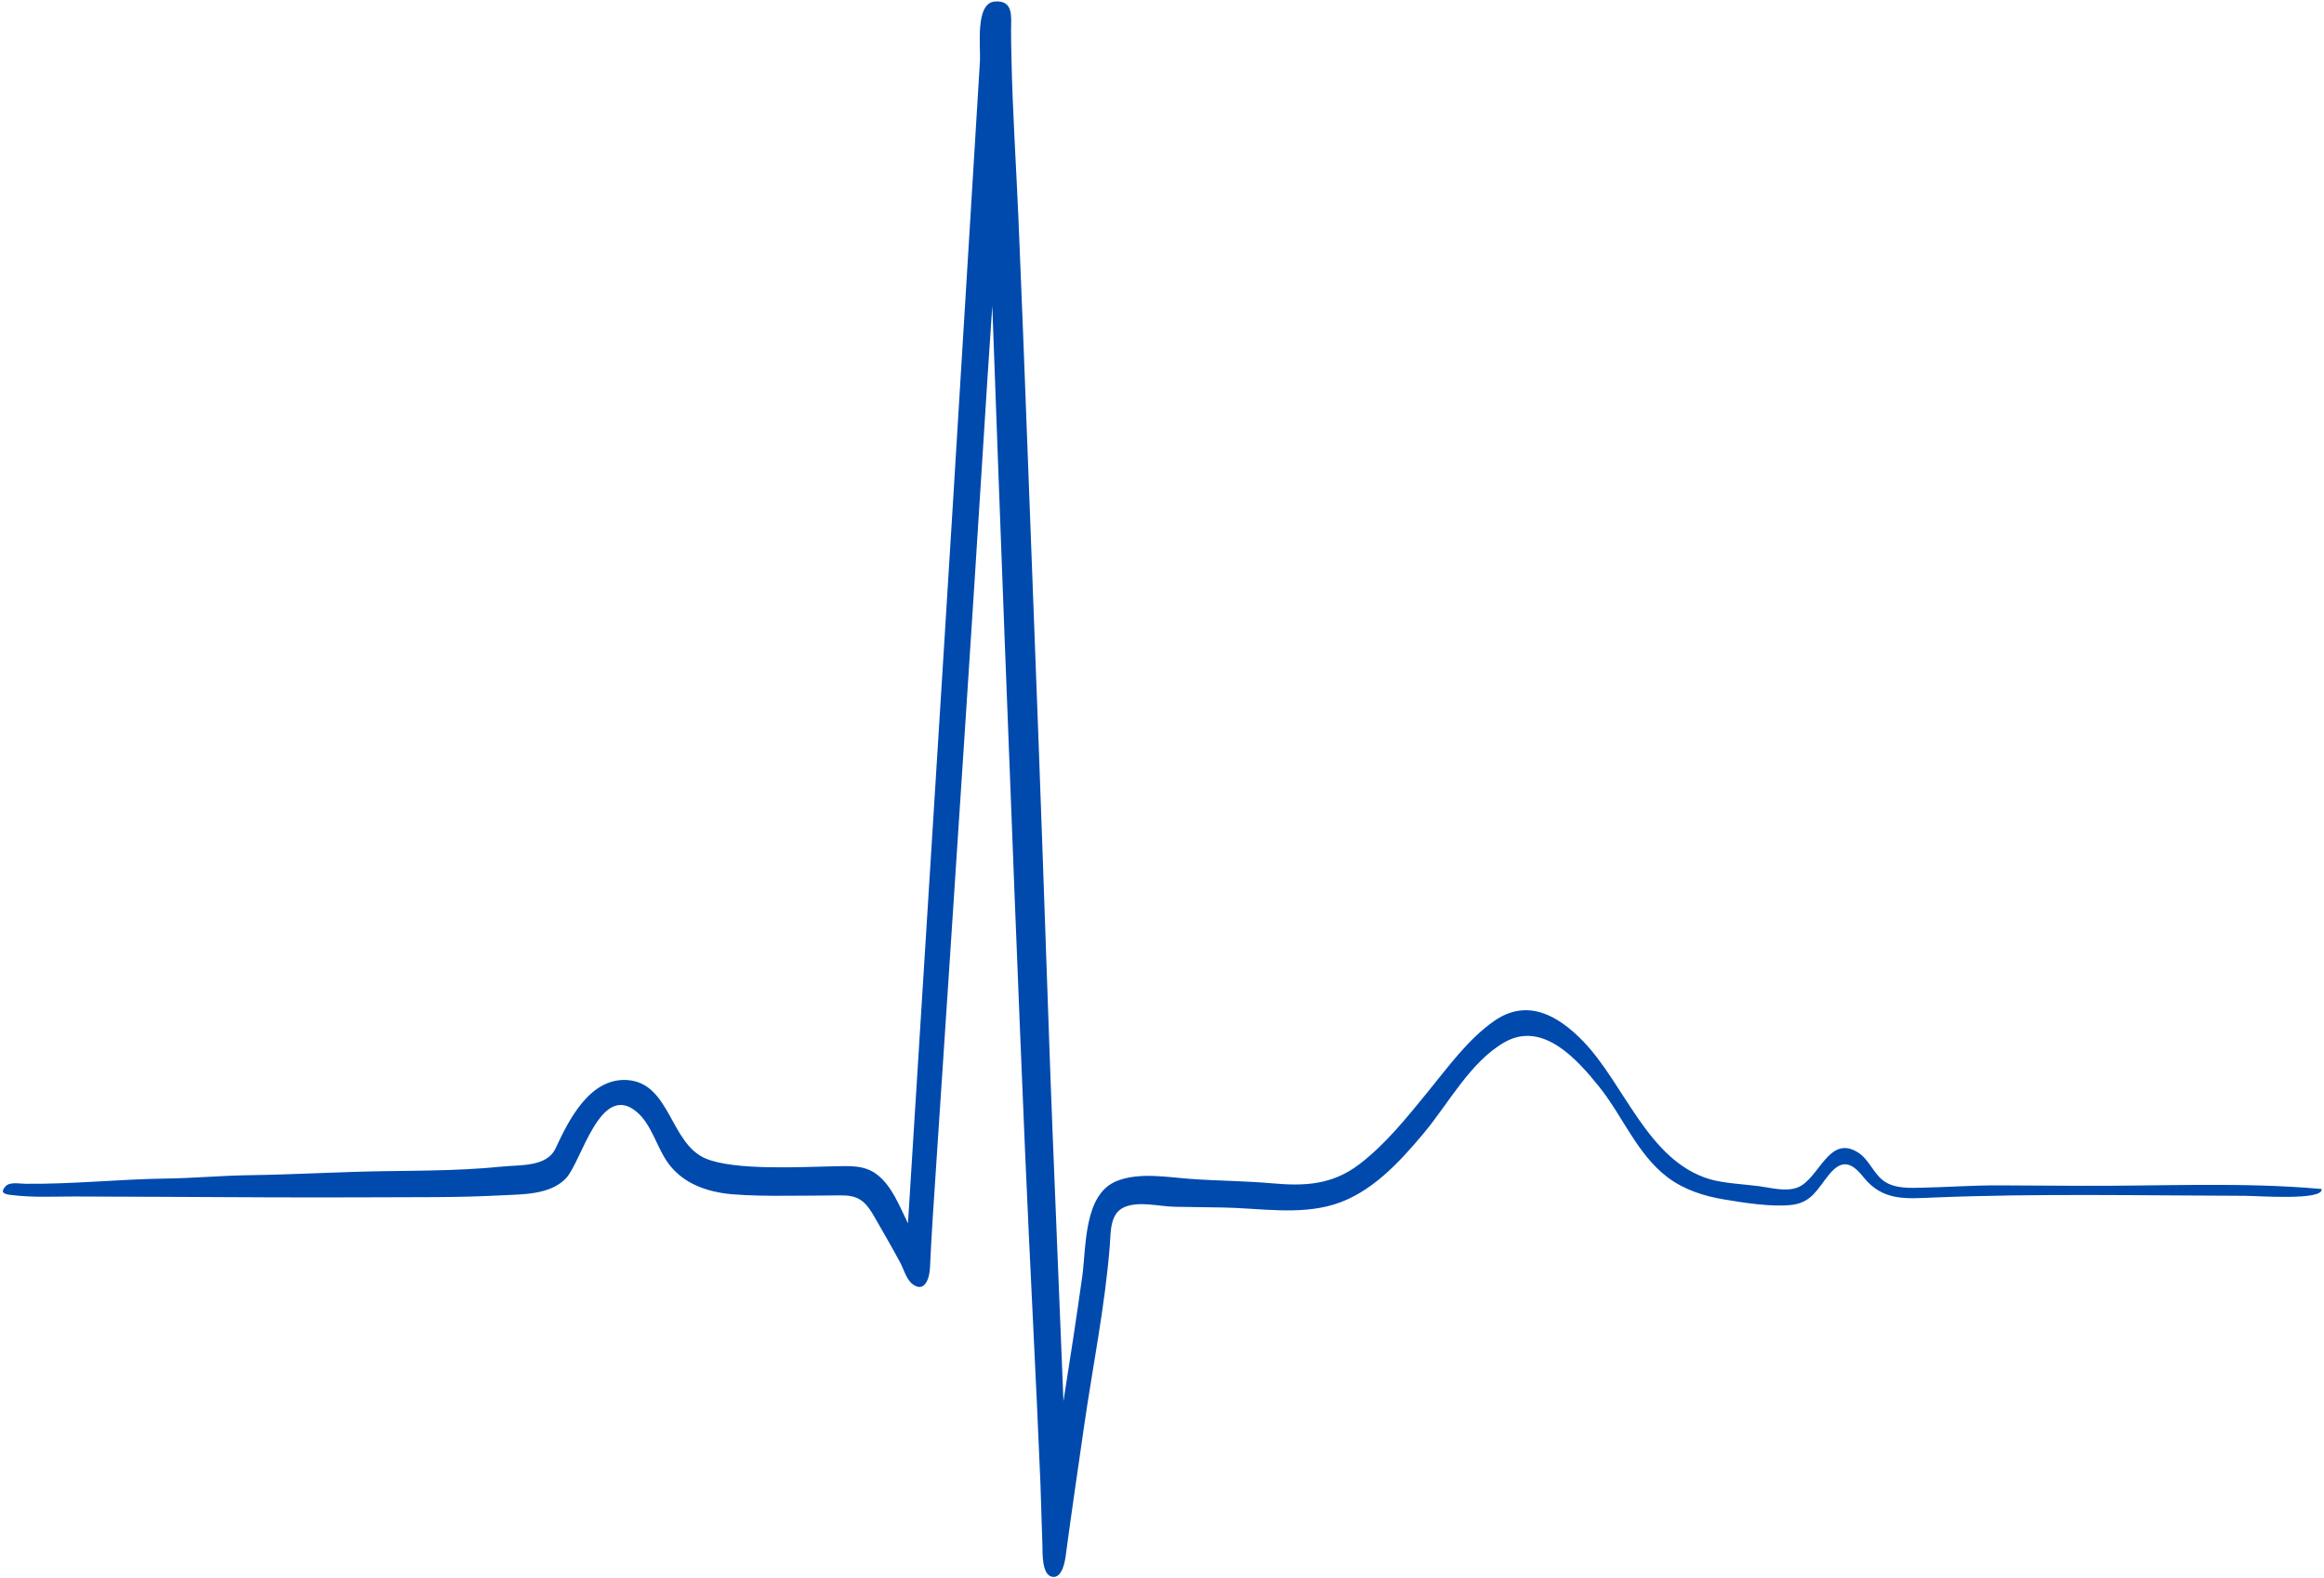 <?xml version="1.0" encoding="UTF-8" standalone="no"?><svg xmlns="http://www.w3.org/2000/svg" xmlns:xlink="http://www.w3.org/1999/xlink" fill="#000000" height="1130.7" preserveAspectRatio="xMidYMid meet" version="1" viewBox="219.4 454.4 1664.5 1130.7" width="1664.5" zoomAndPan="magnify"><g id="change1_1"><path d="M 1882.141 1306.223 C 1825.02 1301.094 1766.711 1304.254 1709.383 1303.941 C 1690.125 1303.832 1670.859 1303.734 1651.605 1303.633 C 1633.215 1303.531 1614.988 1304.871 1596.621 1305.293 C 1587.57 1305.504 1576.547 1306.102 1568.789 1300.613 C 1561.105 1295.164 1558.156 1285.043 1550.09 1280.012 C 1529.09 1266.871 1522.27 1299.133 1507 1305.082 C 1498.391 1308.434 1487.918 1305.344 1479.168 1304.203 C 1468.859 1302.863 1453.582 1302.133 1443.605 1299.102 C 1399.387 1285.633 1382.938 1230.922 1353.059 1200.172 C 1335.25 1181.832 1313.289 1169.402 1289.664 1185.781 C 1270.766 1198.902 1256.156 1219.363 1241.758 1236.973 C 1226.883 1255.164 1211.844 1274.094 1193.051 1288.453 C 1173.621 1303.301 1154.027 1304.262 1130.516 1302.16 C 1111.078 1300.434 1091.715 1300.41 1072.297 1299.023 C 1055.555 1297.812 1035.535 1294.062 1019.355 1300.473 C 995.391 1309.973 997.48 1347.871 994.539 1368.832 C 990.359 1398.672 985.809 1428.453 981.07 1458.203 C 978.566 1396.332 976.062 1334.461 973.559 1272.602 C 971.629 1224.941 970.051 1177.262 968.371 1129.602 C 966.668 1081.352 965.035 1033.102 963.215 984.859 C 960.598 915.578 957.98 846.297 955.363 777.016 C 953.27 721.551 951.188 666.07 948.816 610.617 C 947.18 572.301 944.594 534 943.82 495.66 C 943.684 488.875 943.484 482.09 943.547 475.309 C 943.633 466.141 945.277 454.434 931.961 455.484 C 917.578 456.629 921.922 487.441 921.211 499.082 C 920.32 513.633 919.434 528.184 918.543 542.738 C 916.996 568.082 915.449 593.418 913.898 618.754 C 909.852 684.98 905.805 751.195 901.754 817.414 C 899.781 849.707 897.77 881.988 895.75 914.273 C 891.027 989.848 886.301 1065.422 881.574 1141.004 C 877.816 1201.082 874.059 1261.172 870.305 1321.254 C 870.105 1324.441 869.902 1327.633 869.703 1330.82 C 863.668 1318.781 858.453 1304.164 847.332 1295.723 C 838.207 1288.793 827.074 1289.793 816.27 1289.98 C 794.055 1290.391 745.684 1293.211 724.793 1284.395 C 699.172 1273.562 699.453 1230.023 668.465 1228.172 C 641.867 1226.582 626.781 1256.664 617.41 1276.941 C 611.113 1290.574 592.254 1288.832 579.055 1290.172 C 561.953 1291.922 544.758 1292.613 527.578 1292.973 C 517.047 1293.203 506.512 1293.301 495.98 1293.441 C 463.324 1293.871 430.668 1295.914 398.012 1296.344 C 378.055 1296.613 358.102 1298.48 338.148 1298.754 C 304.531 1299.211 270.766 1302.902 237.188 1302.48 C 233.254 1302.434 226.344 1300.934 223.293 1304.383 C 219.434 1308.734 222.18 1309.852 226.676 1310.434 C 242.883 1312.531 258.895 1311.574 272.227 1311.602 C 318.633 1311.703 365.035 1312.023 411.438 1312.211 C 434.77 1312.301 458.094 1312.293 481.426 1312.211 C 497.809 1312.16 514.191 1312.141 530.578 1312.051 C 546.402 1311.973 562.211 1311.621 578.016 1310.801 C 593.273 1310 613.008 1310.594 624.582 1298.773 C 635.848 1287.262 649.141 1228.852 675.438 1250.992 C 686.5 1260.301 689.883 1277.203 698.562 1288.531 C 707.898 1300.723 721.438 1306.602 736.309 1309.082 C 754.094 1312.051 793.566 1310.883 811.555 1310.902 C 816.039 1310.914 820.621 1310.672 825.098 1310.914 C 836.133 1311.5 840.648 1317.402 845.77 1326.344 C 851.934 1337.102 858.191 1347.863 864.062 1358.781 C 866.703 1363.703 868.523 1371.082 873.086 1374.461 C 881.863 1380.961 885.156 1369.863 885.469 1362.801 C 886.52 1339.281 888.148 1315.812 889.707 1292.312 C 892.738 1246.621 895.785 1200.941 898.793 1155.262 C 907.027 1030.102 915.344 904.949 923.195 779.77 C 925.414 744.332 927.676 708.906 930.102 673.48 C 933.047 753.324 935.883 833.176 938.98 913.008 C 943.711 1035.023 948.34 1157.031 953.562 1279.023 C 956.969 1358.562 961.32 1438.051 964.598 1517.602 C 965.199 1532.211 965.402 1546.852 965.996 1561.461 C 966.207 1566.633 965.355 1582.93 973.188 1584.109 C 980.109 1585.16 982.098 1573.34 982.684 1568.98 C 986.789 1538.273 991.324 1507.602 995.738 1476.922 C 1001.965 1433.633 1010.816 1390.332 1014.266 1346.75 C 1015.047 1336.883 1014.188 1323.422 1025.117 1319.043 C 1035.527 1314.863 1049.746 1318.734 1060.906 1318.973 C 1072.387 1319.211 1083.867 1319.312 1095.336 1319.492 C 1121.348 1319.922 1149.336 1325.043 1174.688 1317.371 C 1201.363 1309.293 1221.578 1287.152 1238.973 1266.441 C 1256.715 1245.301 1272.387 1215.191 1296.898 1201.152 C 1324.246 1185.492 1348.832 1213.211 1364.617 1232.801 C 1381.539 1253.781 1391.883 1281.391 1413.891 1297.961 C 1425.539 1306.723 1439.594 1311.242 1453.824 1313.652 C 1467.715 1316.004 1488.961 1319.402 1503.07 1317.57 C 1517.336 1315.723 1521.367 1305.652 1529.621 1295.652 C 1538.797 1284.543 1545.789 1287.383 1553.984 1297.664 C 1567.891 1315.133 1584.613 1313.141 1604.863 1312.324 C 1678.973 1309.32 1753.277 1310.953 1827.445 1311.113 C 1836 1311.133 1883.953 1314.754 1882.141 1306.223" fill="#004aad"/></g></svg>